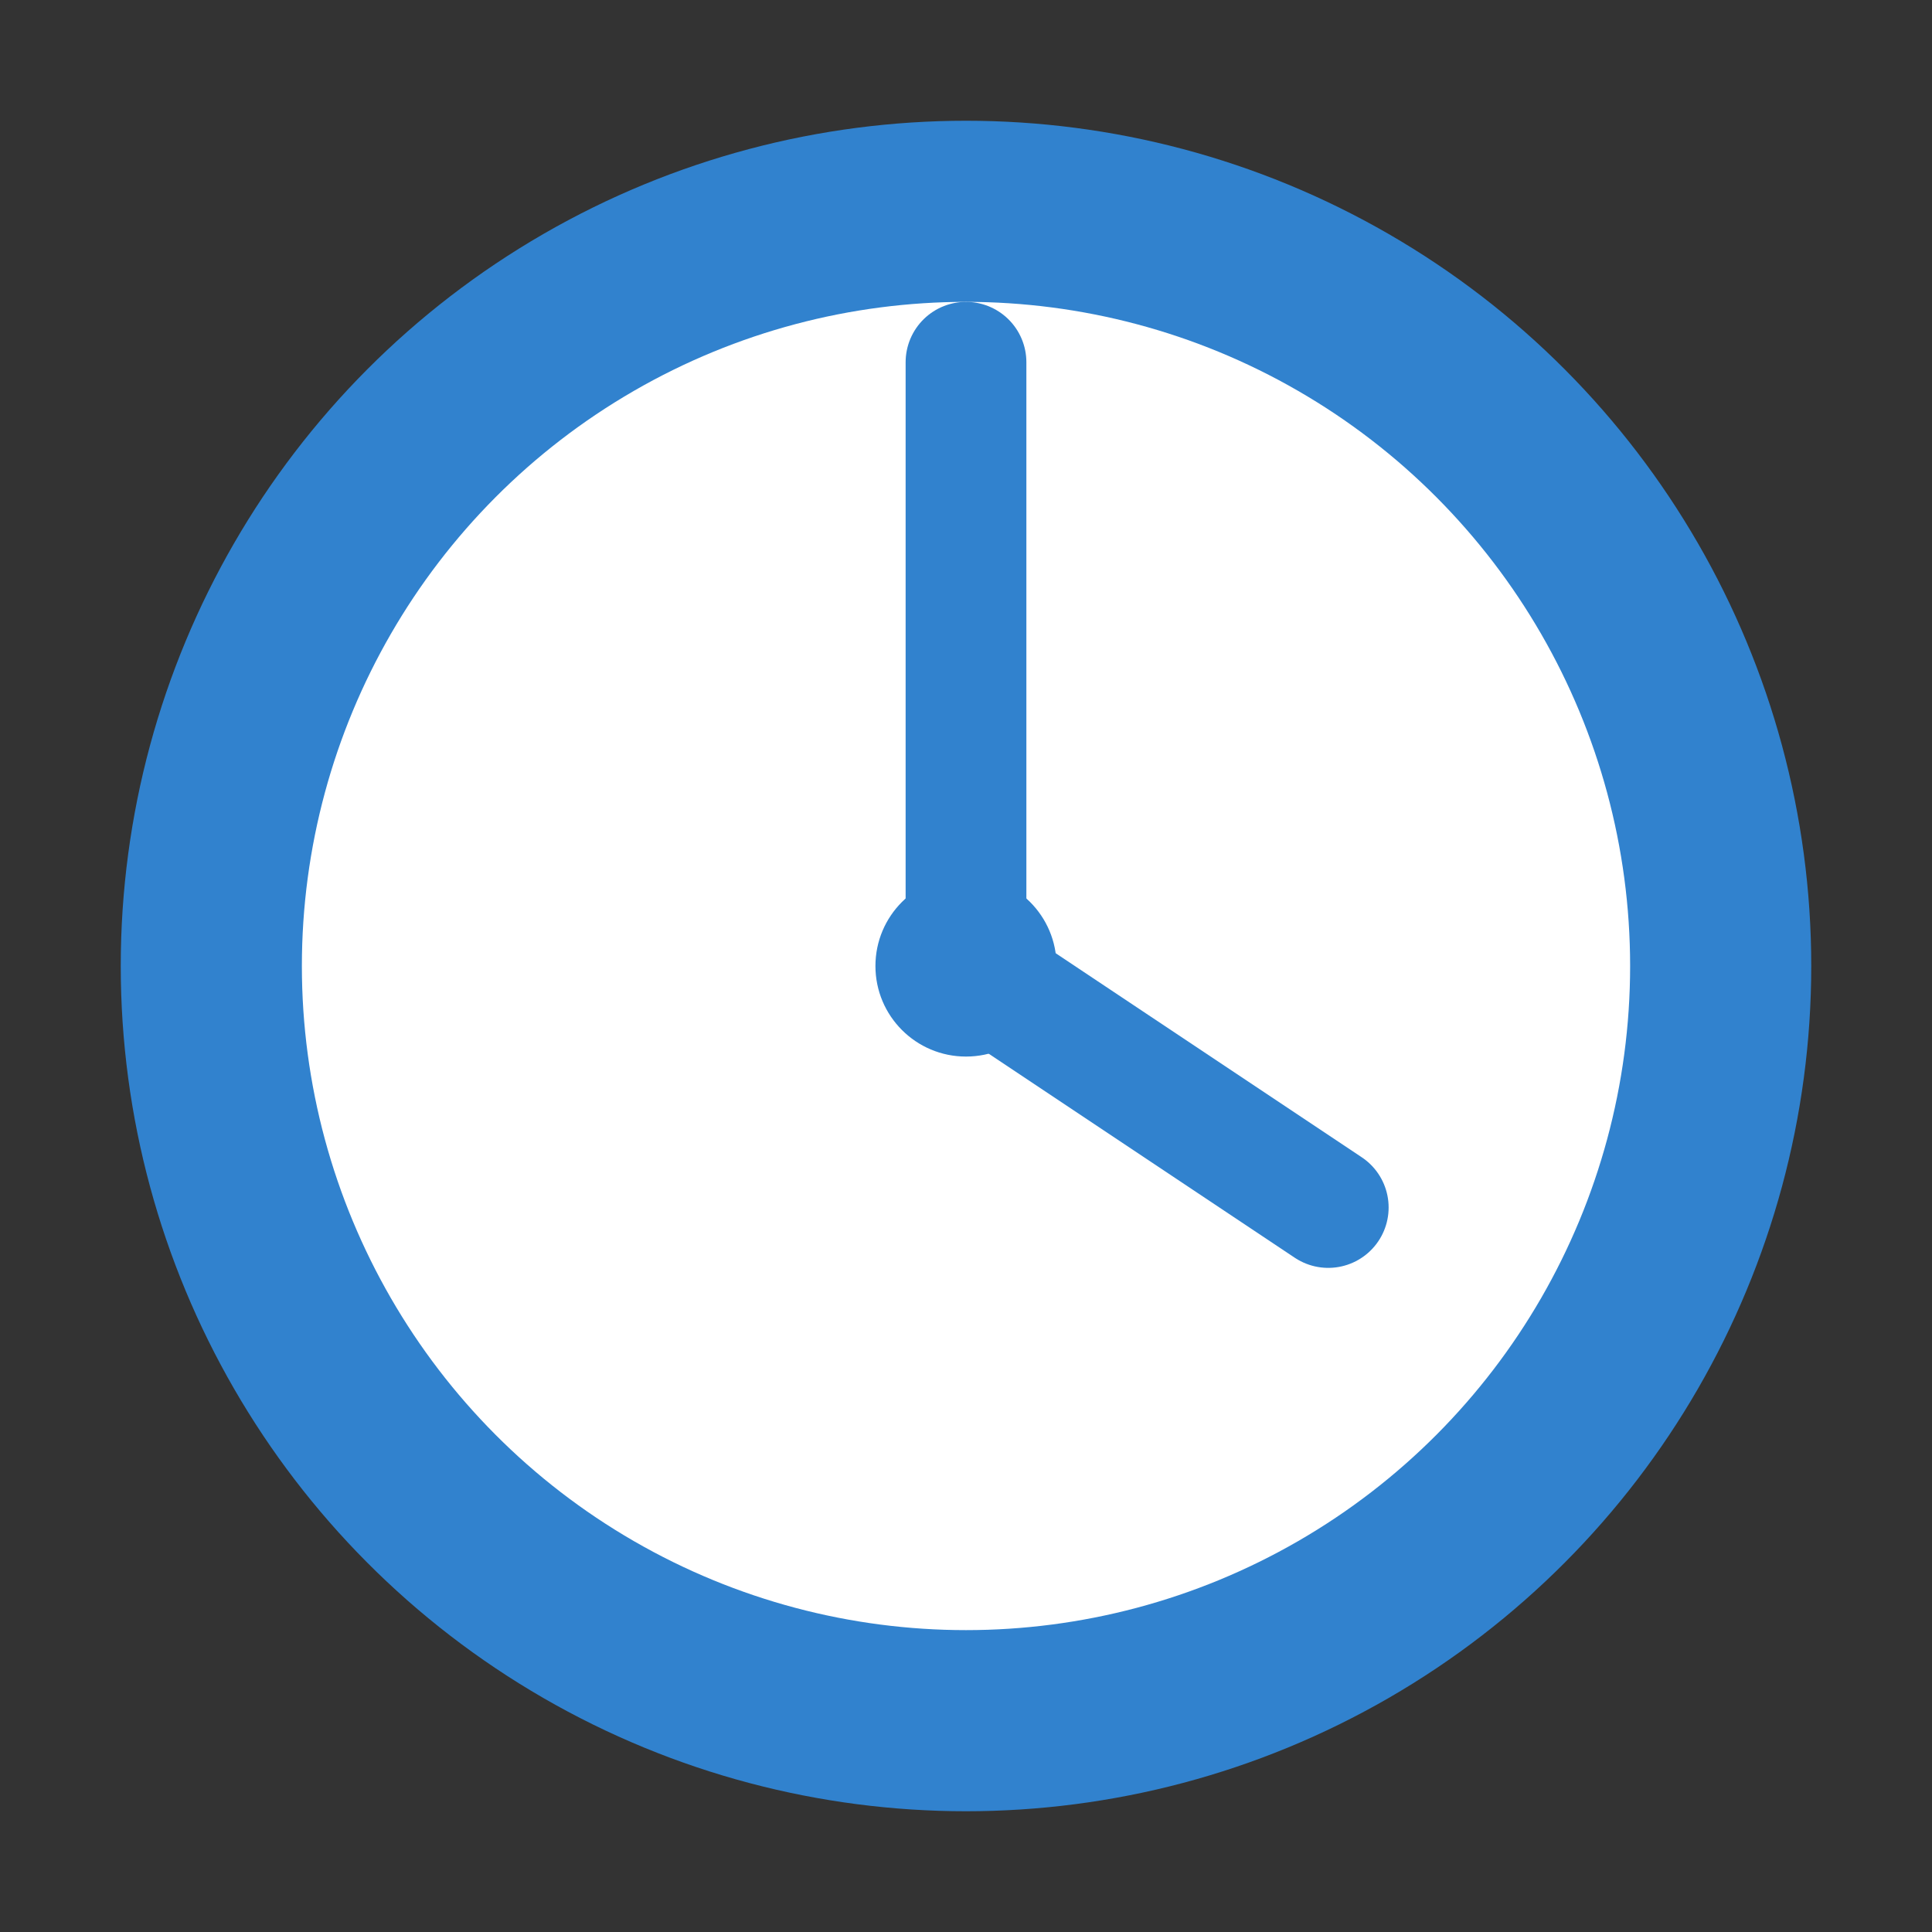 <svg width="32" height="32" viewBox="0 0 32 32" fill="none" xmlns="http://www.w3.org/2000/svg">
  <rect x="0" y="0" width="32" height="32" fill="#333333" stroke="none"/>
  <circle cx="16" cy="16" r="14" fill="#3182ce"/>
  <circle cx="16" cy="16" r="11" fill="white"/>
  <path d="M16 6V16L22 20" stroke="#3182ce" stroke-width="2" stroke-linecap="round" stroke-linejoin="round"/>
  <circle cx="16" cy="16" r="1.5" fill="#3182ce"/>
</svg>